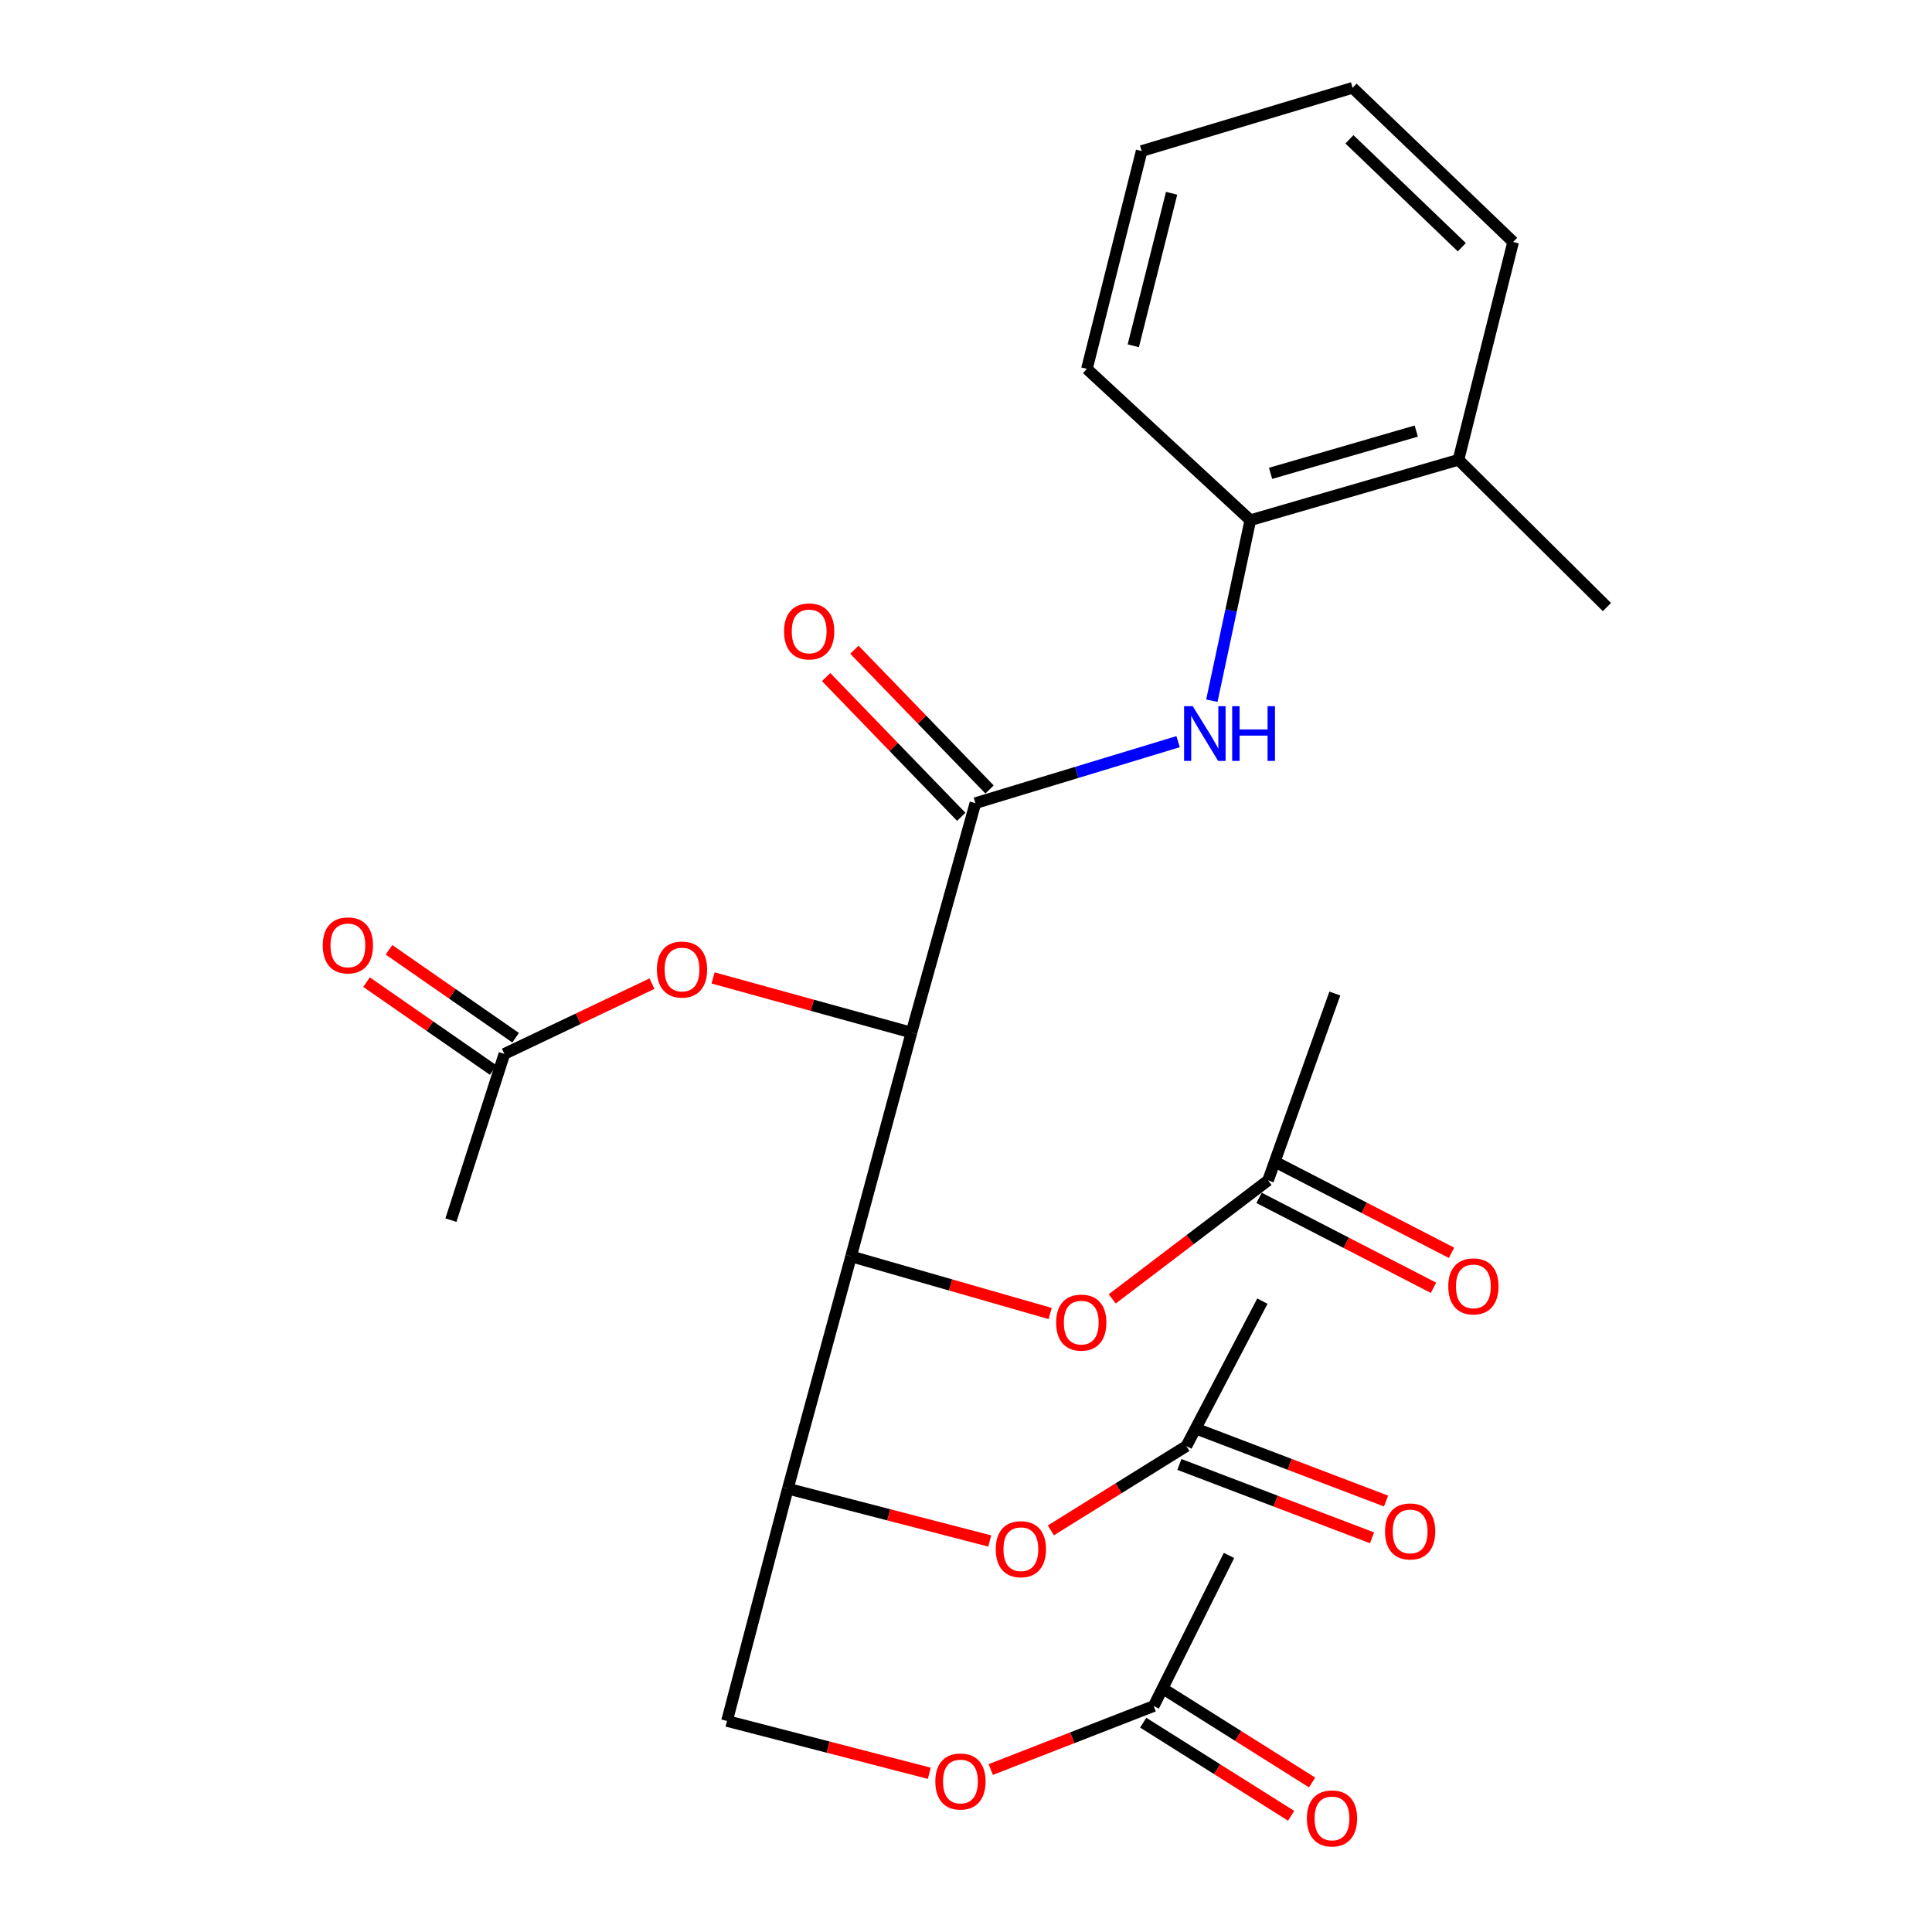 <?xml version='1.0' encoding='iso-8859-1'?>
<svg version='1.1' baseProfile='full'
              xmlns='http://www.w3.org/2000/svg'
                      xmlns:rdkit='http://www.rdkit.org/xml'
                      xmlns:xlink='http://www.w3.org/1999/xlink'
                  xml:space='preserve'
width='1000px' height='1000px' viewBox='0 0 1000 1000'>
<!-- END OF HEADER -->
<rect style='opacity:1.0;fill:#FFFFFF;stroke:none' width='1000' height='1000' x='0' y='0'> </rect>
<path class='bond-0' d='M 471.77,534.468 L 504.867,415.705' style='fill:none;fill-rule:evenodd;stroke:#000000;stroke-width:6px;stroke-linecap:butt;stroke-linejoin:miter;stroke-opacity:1' />
<path class='bond-1' d='M 471.77,534.468 L 440.518,650.3' style='fill:none;fill-rule:evenodd;stroke:#000000;stroke-width:6px;stroke-linecap:butt;stroke-linejoin:miter;stroke-opacity:1' />
<path class='bond-4' d='M 471.77,534.468 L 420.429,520.321' style='fill:none;fill-rule:evenodd;stroke:#000000;stroke-width:6px;stroke-linecap:butt;stroke-linejoin:miter;stroke-opacity:1' />
<path class='bond-4' d='M 420.429,520.321 L 369.087,506.175' style='fill:none;fill-rule:evenodd;stroke:#FF0000;stroke-width:6px;stroke-linecap:butt;stroke-linejoin:miter;stroke-opacity:1' />
<path class='bond-2' d='M 504.867,415.705 L 557.327,399.791' style='fill:none;fill-rule:evenodd;stroke:#000000;stroke-width:6px;stroke-linecap:butt;stroke-linejoin:miter;stroke-opacity:1' />
<path class='bond-2' d='M 557.327,399.791 L 609.787,383.877' style='fill:none;fill-rule:evenodd;stroke:#0000FF;stroke-width:6px;stroke-linecap:butt;stroke-linejoin:miter;stroke-opacity:1' />
<path class='bond-12' d='M 512.187,408.626 L 477.215,372.462' style='fill:none;fill-rule:evenodd;stroke:#000000;stroke-width:6px;stroke-linecap:butt;stroke-linejoin:miter;stroke-opacity:1' />
<path class='bond-12' d='M 477.215,372.462 L 442.242,336.298' style='fill:none;fill-rule:evenodd;stroke:#FF0000;stroke-width:6px;stroke-linecap:butt;stroke-linejoin:miter;stroke-opacity:1' />
<path class='bond-12' d='M 497.546,422.784 L 462.574,386.621' style='fill:none;fill-rule:evenodd;stroke:#000000;stroke-width:6px;stroke-linecap:butt;stroke-linejoin:miter;stroke-opacity:1' />
<path class='bond-12' d='M 462.574,386.621 L 427.601,350.457' style='fill:none;fill-rule:evenodd;stroke:#FF0000;stroke-width:6px;stroke-linecap:butt;stroke-linejoin:miter;stroke-opacity:1' />
<path class='bond-3' d='M 440.518,650.3 L 407.784,770.533' style='fill:none;fill-rule:evenodd;stroke:#000000;stroke-width:6px;stroke-linecap:butt;stroke-linejoin:miter;stroke-opacity:1' />
<path class='bond-5' d='M 440.518,650.3 L 492.037,665.087' style='fill:none;fill-rule:evenodd;stroke:#000000;stroke-width:6px;stroke-linecap:butt;stroke-linejoin:miter;stroke-opacity:1' />
<path class='bond-5' d='M 492.037,665.087 L 543.556,679.873' style='fill:none;fill-rule:evenodd;stroke:#FF0000;stroke-width:6px;stroke-linecap:butt;stroke-linejoin:miter;stroke-opacity:1' />
<path class='bond-7' d='M 627.249,362.695 L 637.207,315.975' style='fill:none;fill-rule:evenodd;stroke:#0000FF;stroke-width:6px;stroke-linecap:butt;stroke-linejoin:miter;stroke-opacity:1' />
<path class='bond-7' d='M 637.207,315.975 L 647.165,269.255' style='fill:none;fill-rule:evenodd;stroke:#000000;stroke-width:6px;stroke-linecap:butt;stroke-linejoin:miter;stroke-opacity:1' />
<path class='bond-6' d='M 407.784,770.533 L 460.035,784.072' style='fill:none;fill-rule:evenodd;stroke:#000000;stroke-width:6px;stroke-linecap:butt;stroke-linejoin:miter;stroke-opacity:1' />
<path class='bond-6' d='M 460.035,784.072 L 512.287,797.61' style='fill:none;fill-rule:evenodd;stroke:#FF0000;stroke-width:6px;stroke-linecap:butt;stroke-linejoin:miter;stroke-opacity:1' />
<path class='bond-13' d='M 407.784,770.533 L 376.294,890.767' style='fill:none;fill-rule:evenodd;stroke:#000000;stroke-width:6px;stroke-linecap:butt;stroke-linejoin:miter;stroke-opacity:1' />
<path class='bond-8' d='M 337.462,509.141 L 299.268,527.315' style='fill:none;fill-rule:evenodd;stroke:#FF0000;stroke-width:6px;stroke-linecap:butt;stroke-linejoin:miter;stroke-opacity:1' />
<path class='bond-8' d='M 299.268,527.315 L 261.073,545.489' style='fill:none;fill-rule:evenodd;stroke:#000000;stroke-width:6px;stroke-linecap:butt;stroke-linejoin:miter;stroke-opacity:1' />
<path class='bond-9' d='M 575.691,672.298 L 616.022,641.628' style='fill:none;fill-rule:evenodd;stroke:#FF0000;stroke-width:6px;stroke-linecap:butt;stroke-linejoin:miter;stroke-opacity:1' />
<path class='bond-9' d='M 616.022,641.628 L 656.353,610.957' style='fill:none;fill-rule:evenodd;stroke:#000000;stroke-width:6px;stroke-linecap:butt;stroke-linejoin:miter;stroke-opacity:1' />
<path class='bond-10' d='M 543.925,792.128 L 579.002,770.304' style='fill:none;fill-rule:evenodd;stroke:#FF0000;stroke-width:6px;stroke-linecap:butt;stroke-linejoin:miter;stroke-opacity:1' />
<path class='bond-10' d='M 579.002,770.304 L 614.08,748.48' style='fill:none;fill-rule:evenodd;stroke:#000000;stroke-width:6px;stroke-linecap:butt;stroke-linejoin:miter;stroke-opacity:1' />
<path class='bond-19' d='M 647.165,269.255 L 754.895,237.991' style='fill:none;fill-rule:evenodd;stroke:#000000;stroke-width:6px;stroke-linecap:butt;stroke-linejoin:miter;stroke-opacity:1' />
<path class='bond-19' d='M 657.648,245.005 L 733.059,223.121' style='fill:none;fill-rule:evenodd;stroke:#000000;stroke-width:6px;stroke-linecap:butt;stroke-linejoin:miter;stroke-opacity:1' />
<path class='bond-20' d='M 647.165,269.255 L 562.585,190.932' style='fill:none;fill-rule:evenodd;stroke:#000000;stroke-width:6px;stroke-linecap:butt;stroke-linejoin:miter;stroke-opacity:1' />
<path class='bond-16' d='M 266.881,537.123 L 234.111,514.374' style='fill:none;fill-rule:evenodd;stroke:#000000;stroke-width:6px;stroke-linecap:butt;stroke-linejoin:miter;stroke-opacity:1' />
<path class='bond-16' d='M 234.111,514.374 L 201.341,491.624' style='fill:none;fill-rule:evenodd;stroke:#FF0000;stroke-width:6px;stroke-linecap:butt;stroke-linejoin:miter;stroke-opacity:1' />
<path class='bond-16' d='M 255.266,553.854 L 222.496,531.104' style='fill:none;fill-rule:evenodd;stroke:#000000;stroke-width:6px;stroke-linecap:butt;stroke-linejoin:miter;stroke-opacity:1' />
<path class='bond-16' d='M 222.496,531.104 L 189.727,508.355' style='fill:none;fill-rule:evenodd;stroke:#FF0000;stroke-width:6px;stroke-linecap:butt;stroke-linejoin:miter;stroke-opacity:1' />
<path class='bond-22' d='M 261.073,545.489 L 233.396,631.539' style='fill:none;fill-rule:evenodd;stroke:#000000;stroke-width:6px;stroke-linecap:butt;stroke-linejoin:miter;stroke-opacity:1' />
<path class='bond-17' d='M 651.686,620.009 L 696.827,643.281' style='fill:none;fill-rule:evenodd;stroke:#000000;stroke-width:6px;stroke-linecap:butt;stroke-linejoin:miter;stroke-opacity:1' />
<path class='bond-17' d='M 696.827,643.281 L 741.968,666.553' style='fill:none;fill-rule:evenodd;stroke:#FF0000;stroke-width:6px;stroke-linecap:butt;stroke-linejoin:miter;stroke-opacity:1' />
<path class='bond-17' d='M 661.019,601.906 L 706.16,625.178' style='fill:none;fill-rule:evenodd;stroke:#000000;stroke-width:6px;stroke-linecap:butt;stroke-linejoin:miter;stroke-opacity:1' />
<path class='bond-17' d='M 706.16,625.178 L 751.301,648.45' style='fill:none;fill-rule:evenodd;stroke:#FF0000;stroke-width:6px;stroke-linecap:butt;stroke-linejoin:miter;stroke-opacity:1' />
<path class='bond-21' d='M 656.353,610.957 L 690.909,514.248' style='fill:none;fill-rule:evenodd;stroke:#000000;stroke-width:6px;stroke-linecap:butt;stroke-linejoin:miter;stroke-opacity:1' />
<path class='bond-15' d='M 610.455,757.997 L 660.311,776.985' style='fill:none;fill-rule:evenodd;stroke:#000000;stroke-width:6px;stroke-linecap:butt;stroke-linejoin:miter;stroke-opacity:1' />
<path class='bond-15' d='M 660.311,776.985 L 710.166,795.972' style='fill:none;fill-rule:evenodd;stroke:#FF0000;stroke-width:6px;stroke-linecap:butt;stroke-linejoin:miter;stroke-opacity:1' />
<path class='bond-15' d='M 617.704,738.964 L 667.56,757.951' style='fill:none;fill-rule:evenodd;stroke:#000000;stroke-width:6px;stroke-linecap:butt;stroke-linejoin:miter;stroke-opacity:1' />
<path class='bond-15' d='M 667.56,757.951 L 717.415,776.939' style='fill:none;fill-rule:evenodd;stroke:#FF0000;stroke-width:6px;stroke-linecap:butt;stroke-linejoin:miter;stroke-opacity:1' />
<path class='bond-23' d='M 614.08,748.48 L 653.411,673.462' style='fill:none;fill-rule:evenodd;stroke:#000000;stroke-width:6px;stroke-linecap:butt;stroke-linejoin:miter;stroke-opacity:1' />
<path class='bond-11' d='M 597.152,883.039 L 554.982,899.473' style='fill:none;fill-rule:evenodd;stroke:#000000;stroke-width:6px;stroke-linecap:butt;stroke-linejoin:miter;stroke-opacity:1' />
<path class='bond-11' d='M 554.982,899.473 L 512.811,915.907' style='fill:none;fill-rule:evenodd;stroke:#FF0000;stroke-width:6px;stroke-linecap:butt;stroke-linejoin:miter;stroke-opacity:1' />
<path class='bond-18' d='M 591.727,891.657 L 630.007,915.753' style='fill:none;fill-rule:evenodd;stroke:#000000;stroke-width:6px;stroke-linecap:butt;stroke-linejoin:miter;stroke-opacity:1' />
<path class='bond-18' d='M 630.007,915.753 L 668.287,939.849' style='fill:none;fill-rule:evenodd;stroke:#FF0000;stroke-width:6px;stroke-linecap:butt;stroke-linejoin:miter;stroke-opacity:1' />
<path class='bond-18' d='M 602.577,874.421 L 640.857,898.517' style='fill:none;fill-rule:evenodd;stroke:#000000;stroke-width:6px;stroke-linecap:butt;stroke-linejoin:miter;stroke-opacity:1' />
<path class='bond-18' d='M 640.857,898.517 L 679.137,922.613' style='fill:none;fill-rule:evenodd;stroke:#FF0000;stroke-width:6px;stroke-linecap:butt;stroke-linejoin:miter;stroke-opacity:1' />
<path class='bond-24' d='M 597.152,883.039 L 636.133,805.089' style='fill:none;fill-rule:evenodd;stroke:#000000;stroke-width:6px;stroke-linecap:butt;stroke-linejoin:miter;stroke-opacity:1' />
<path class='bond-14' d='M 376.294,890.767 L 428.651,904.308' style='fill:none;fill-rule:evenodd;stroke:#000000;stroke-width:6px;stroke-linecap:butt;stroke-linejoin:miter;stroke-opacity:1' />
<path class='bond-14' d='M 428.651,904.308 L 481.007,917.85' style='fill:none;fill-rule:evenodd;stroke:#FF0000;stroke-width:6px;stroke-linecap:butt;stroke-linejoin:miter;stroke-opacity:1' />
<path class='bond-25' d='M 754.895,237.991 L 831.747,314.221' style='fill:none;fill-rule:evenodd;stroke:#000000;stroke-width:6px;stroke-linecap:butt;stroke-linejoin:miter;stroke-opacity:1' />
<path class='bond-26' d='M 754.895,237.991 L 783.205,125.237' style='fill:none;fill-rule:evenodd;stroke:#000000;stroke-width:6px;stroke-linecap:butt;stroke-linejoin:miter;stroke-opacity:1' />
<path class='bond-27' d='M 562.585,190.932 L 590.918,78.166' style='fill:none;fill-rule:evenodd;stroke:#000000;stroke-width:6px;stroke-linecap:butt;stroke-linejoin:miter;stroke-opacity:1' />
<path class='bond-27' d='M 586.588,178.98 L 606.421,100.044' style='fill:none;fill-rule:evenodd;stroke:#000000;stroke-width:6px;stroke-linecap:butt;stroke-linejoin:miter;stroke-opacity:1' />
<path class='bond-29' d='M 783.205,125.237 L 700.108,45.455' style='fill:none;fill-rule:evenodd;stroke:#000000;stroke-width:6px;stroke-linecap:butt;stroke-linejoin:miter;stroke-opacity:1' />
<path class='bond-29' d='M 756.635,127.961 L 698.467,72.114' style='fill:none;fill-rule:evenodd;stroke:#000000;stroke-width:6px;stroke-linecap:butt;stroke-linejoin:miter;stroke-opacity:1' />
<path class='bond-28' d='M 590.918,78.166 L 700.108,45.455' style='fill:none;fill-rule:evenodd;stroke:#000000;stroke-width:6px;stroke-linecap:butt;stroke-linejoin:miter;stroke-opacity:1' />
<path  class='atom-3' d='M 617.369 365.518
L 626.649 380.518
Q 627.569 381.998, 629.049 384.678
Q 630.529 387.358, 630.609 387.518
L 630.609 365.518
L 634.369 365.518
L 634.369 393.838
L 630.489 393.838
L 620.529 377.438
Q 619.369 375.518, 618.129 373.318
Q 616.929 371.118, 616.569 370.438
L 616.569 393.838
L 612.889 393.838
L 612.889 365.518
L 617.369 365.518
' fill='#0000FF'/>
<path  class='atom-3' d='M 637.769 365.518
L 641.609 365.518
L 641.609 377.558
L 656.089 377.558
L 656.089 365.518
L 659.929 365.518
L 659.929 393.838
L 656.089 393.838
L 656.089 380.758
L 641.609 380.758
L 641.609 393.838
L 637.769 393.838
L 637.769 365.518
' fill='#0000FF'/>
<path  class='atom-5' d='M 340.008 501.825
Q 340.008 495.025, 343.368 491.225
Q 346.728 487.425, 353.008 487.425
Q 359.288 487.425, 362.648 491.225
Q 366.008 495.025, 366.008 501.825
Q 366.008 508.705, 362.608 512.625
Q 359.208 516.505, 353.008 516.505
Q 346.768 516.505, 343.368 512.625
Q 340.008 508.745, 340.008 501.825
M 353.008 513.305
Q 357.328 513.305, 359.648 510.425
Q 362.008 507.505, 362.008 501.825
Q 362.008 496.265, 359.648 493.465
Q 357.328 490.625, 353.008 490.625
Q 348.688 490.625, 346.328 493.425
Q 344.008 496.225, 344.008 501.825
Q 344.008 507.545, 346.328 510.425
Q 348.688 513.305, 353.008 513.305
' fill='#FF0000'/>
<path  class='atom-6' d='M 546.654 684.574
Q 546.654 677.774, 550.014 673.974
Q 553.374 670.174, 559.654 670.174
Q 565.934 670.174, 569.294 673.974
Q 572.654 677.774, 572.654 684.574
Q 572.654 691.454, 569.254 695.374
Q 565.854 699.254, 559.654 699.254
Q 553.414 699.254, 550.014 695.374
Q 546.654 691.494, 546.654 684.574
M 559.654 696.054
Q 563.974 696.054, 566.294 693.174
Q 568.654 690.254, 568.654 684.574
Q 568.654 679.014, 566.294 676.214
Q 563.974 673.374, 559.654 673.374
Q 555.334 673.374, 552.974 676.174
Q 550.654 678.974, 550.654 684.574
Q 550.654 690.294, 552.974 693.174
Q 555.334 696.054, 559.654 696.054
' fill='#FF0000'/>
<path  class='atom-7' d='M 515.402 801.865
Q 515.402 795.065, 518.762 791.265
Q 522.122 787.465, 528.402 787.465
Q 534.682 787.465, 538.042 791.265
Q 541.402 795.065, 541.402 801.865
Q 541.402 808.745, 538.002 812.665
Q 534.602 816.545, 528.402 816.545
Q 522.162 816.545, 518.762 812.665
Q 515.402 808.785, 515.402 801.865
M 528.402 813.345
Q 532.722 813.345, 535.042 810.465
Q 537.402 807.545, 537.402 801.865
Q 537.402 796.305, 535.042 793.505
Q 532.722 790.665, 528.402 790.665
Q 524.082 790.665, 521.722 793.465
Q 519.402 796.265, 519.402 801.865
Q 519.402 807.585, 521.722 810.465
Q 524.082 813.345, 528.402 813.345
' fill='#FF0000'/>
<path  class='atom-13' d='M 405.827 326.815
Q 405.827 320.015, 409.187 316.215
Q 412.547 312.415, 418.827 312.415
Q 425.107 312.415, 428.467 316.215
Q 431.827 320.015, 431.827 326.815
Q 431.827 333.695, 428.427 337.615
Q 425.027 341.495, 418.827 341.495
Q 412.587 341.495, 409.187 337.615
Q 405.827 333.735, 405.827 326.815
M 418.827 338.295
Q 423.147 338.295, 425.467 335.415
Q 427.827 332.495, 427.827 326.815
Q 427.827 321.255, 425.467 318.455
Q 423.147 315.615, 418.827 315.615
Q 414.507 315.615, 412.147 318.415
Q 409.827 321.215, 409.827 326.815
Q 409.827 332.535, 412.147 335.415
Q 414.507 338.295, 418.827 338.295
' fill='#FF0000'/>
<path  class='atom-15' d='M 484.127 922.099
Q 484.127 915.299, 487.487 911.499
Q 490.847 907.699, 497.127 907.699
Q 503.407 907.699, 506.767 911.499
Q 510.127 915.299, 510.127 922.099
Q 510.127 928.979, 506.727 932.899
Q 503.327 936.779, 497.127 936.779
Q 490.887 936.779, 487.487 932.899
Q 484.127 929.019, 484.127 922.099
M 497.127 933.579
Q 501.447 933.579, 503.767 930.699
Q 506.127 927.779, 506.127 922.099
Q 506.127 916.539, 503.767 913.739
Q 501.447 910.899, 497.127 910.899
Q 492.807 910.899, 490.447 913.699
Q 488.127 916.499, 488.127 922.099
Q 488.127 927.819, 490.447 930.699
Q 492.807 933.579, 497.127 933.579
' fill='#FF0000'/>
<path  class='atom-16' d='M 716.889 792.666
Q 716.889 785.866, 720.249 782.066
Q 723.609 778.266, 729.889 778.266
Q 736.169 778.266, 739.529 782.066
Q 742.889 785.866, 742.889 792.666
Q 742.889 799.546, 739.489 803.466
Q 736.089 807.346, 729.889 807.346
Q 723.649 807.346, 720.249 803.466
Q 716.889 799.586, 716.889 792.666
M 729.889 804.146
Q 734.209 804.146, 736.529 801.266
Q 738.889 798.346, 738.889 792.666
Q 738.889 787.106, 736.529 784.306
Q 734.209 781.466, 729.889 781.466
Q 725.569 781.466, 723.209 784.266
Q 720.889 787.066, 720.889 792.666
Q 720.889 798.386, 723.209 801.266
Q 725.569 804.146, 729.889 804.146
' fill='#FF0000'/>
<path  class='atom-17' d='M 167.069 489.333
Q 167.069 482.533, 170.429 478.733
Q 173.789 474.933, 180.069 474.933
Q 186.349 474.933, 189.709 478.733
Q 193.069 482.533, 193.069 489.333
Q 193.069 496.213, 189.669 500.133
Q 186.269 504.013, 180.069 504.013
Q 173.829 504.013, 170.429 500.133
Q 167.069 496.253, 167.069 489.333
M 180.069 500.813
Q 184.389 500.813, 186.709 497.933
Q 189.069 495.013, 189.069 489.333
Q 189.069 483.773, 186.709 480.973
Q 184.389 478.133, 180.069 478.133
Q 175.749 478.133, 173.389 480.933
Q 171.069 483.733, 171.069 489.333
Q 171.069 495.053, 173.389 497.933
Q 175.749 500.813, 180.069 500.813
' fill='#FF0000'/>
<path  class='atom-18' d='M 749.623 665.825
Q 749.623 659.025, 752.983 655.225
Q 756.343 651.425, 762.623 651.425
Q 768.903 651.425, 772.263 655.225
Q 775.623 659.025, 775.623 665.825
Q 775.623 672.705, 772.223 676.625
Q 768.823 680.505, 762.623 680.505
Q 756.383 680.505, 752.983 676.625
Q 749.623 672.745, 749.623 665.825
M 762.623 677.305
Q 766.943 677.305, 769.263 674.425
Q 771.623 671.505, 771.623 665.825
Q 771.623 660.265, 769.263 657.465
Q 766.943 654.625, 762.623 654.625
Q 758.303 654.625, 755.943 657.425
Q 753.623 660.225, 753.623 665.825
Q 753.623 671.545, 755.943 674.425
Q 758.303 677.305, 762.623 677.305
' fill='#FF0000'/>
<path  class='atom-19' d='M 676.438 941.21
Q 676.438 934.41, 679.798 930.61
Q 683.158 926.81, 689.438 926.81
Q 695.718 926.81, 699.078 930.61
Q 702.438 934.41, 702.438 941.21
Q 702.438 948.09, 699.038 952.01
Q 695.638 955.89, 689.438 955.89
Q 683.198 955.89, 679.798 952.01
Q 676.438 948.13, 676.438 941.21
M 689.438 952.69
Q 693.758 952.69, 696.078 949.81
Q 698.438 946.89, 698.438 941.21
Q 698.438 935.65, 696.078 932.85
Q 693.758 930.01, 689.438 930.01
Q 685.118 930.01, 682.758 932.81
Q 680.438 935.61, 680.438 941.21
Q 680.438 946.93, 682.758 949.81
Q 685.118 952.69, 689.438 952.69
' fill='#FF0000'/>
</svg>
